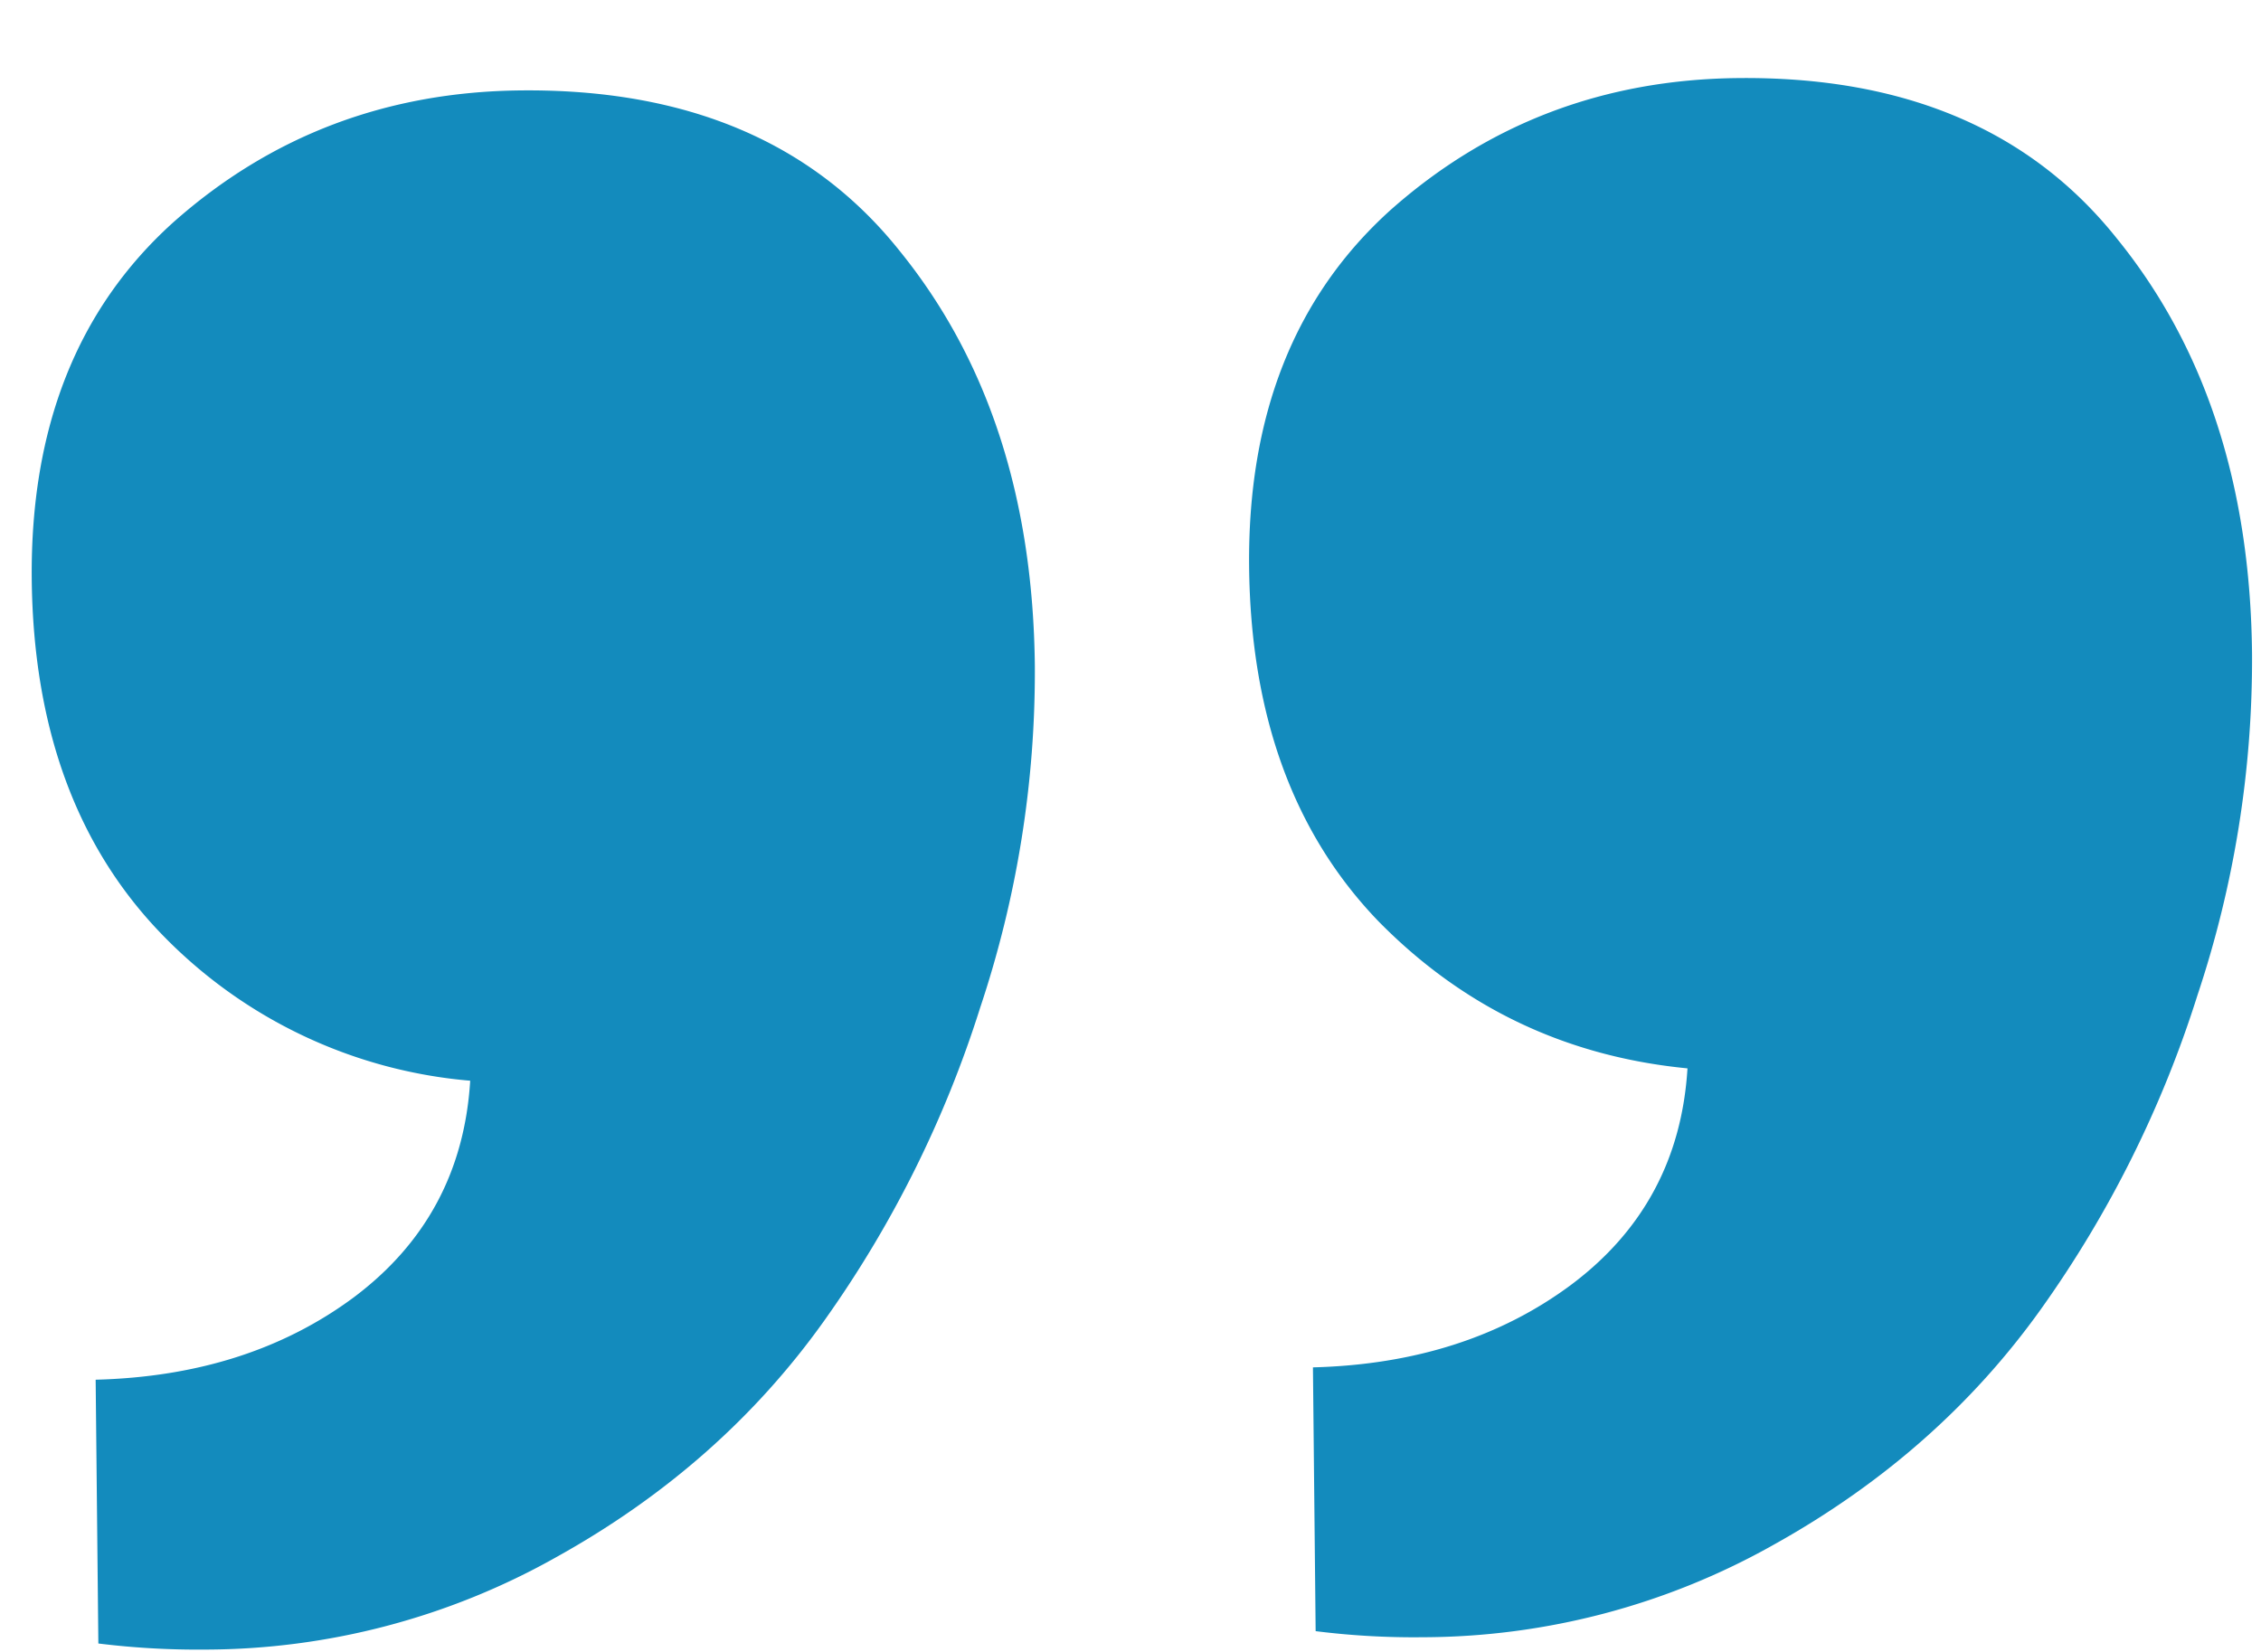 <?xml version="1.0" encoding="UTF-8"?> <svg xmlns="http://www.w3.org/2000/svg" width="26" height="19" fill="none"> <path d="M14.364 6.522c-.018-1.744.525-3.114 1.628-4.108 1.122-.995 2.453-1.5 3.993-1.516 1.911-.02 3.365.597 4.36 1.848 1.016 1.252 1.533 2.842 1.552 4.772a12.197 12.197 0 01-.628 3.93 12.884 12.884 0 01-1.8 3.61c-.787 1.102-1.808 2.003-3.062 2.703a8.258 8.258 0 01-4.053 1.07 9.047 9.047 0 01-1.225-.07l-.031-3.034c1.168-.03 2.158-.347 2.968-.949.829-.62 1.275-1.45 1.339-2.49-1.393-.135-2.577-.698-3.552-1.69-.975-1.01-1.471-2.37-1.489-4.076zM.365 6.664C.348 4.92.89 3.55 1.994 2.556c1.121-.995 2.452-1.5 3.992-1.516 1.911-.02 3.365.597 4.361 1.848C11.362 4.14 11.88 5.73 11.9 7.66a12.194 12.194 0 01-.629 3.931 12.884 12.884 0 01-1.8 3.609c-.787 1.102-1.807 2.004-3.062 2.703a8.258 8.258 0 01-4.053 1.07 9.333 9.333 0 01-1.225-.07L1.1 15.869c1.169-.03 2.158-.346 2.969-.948.828-.621 1.274-1.451 1.338-2.491a5.583 5.583 0 01-3.552-1.69C.88 9.73.383 8.37.365 6.664z" fill="#138BBD"></path> </svg> 